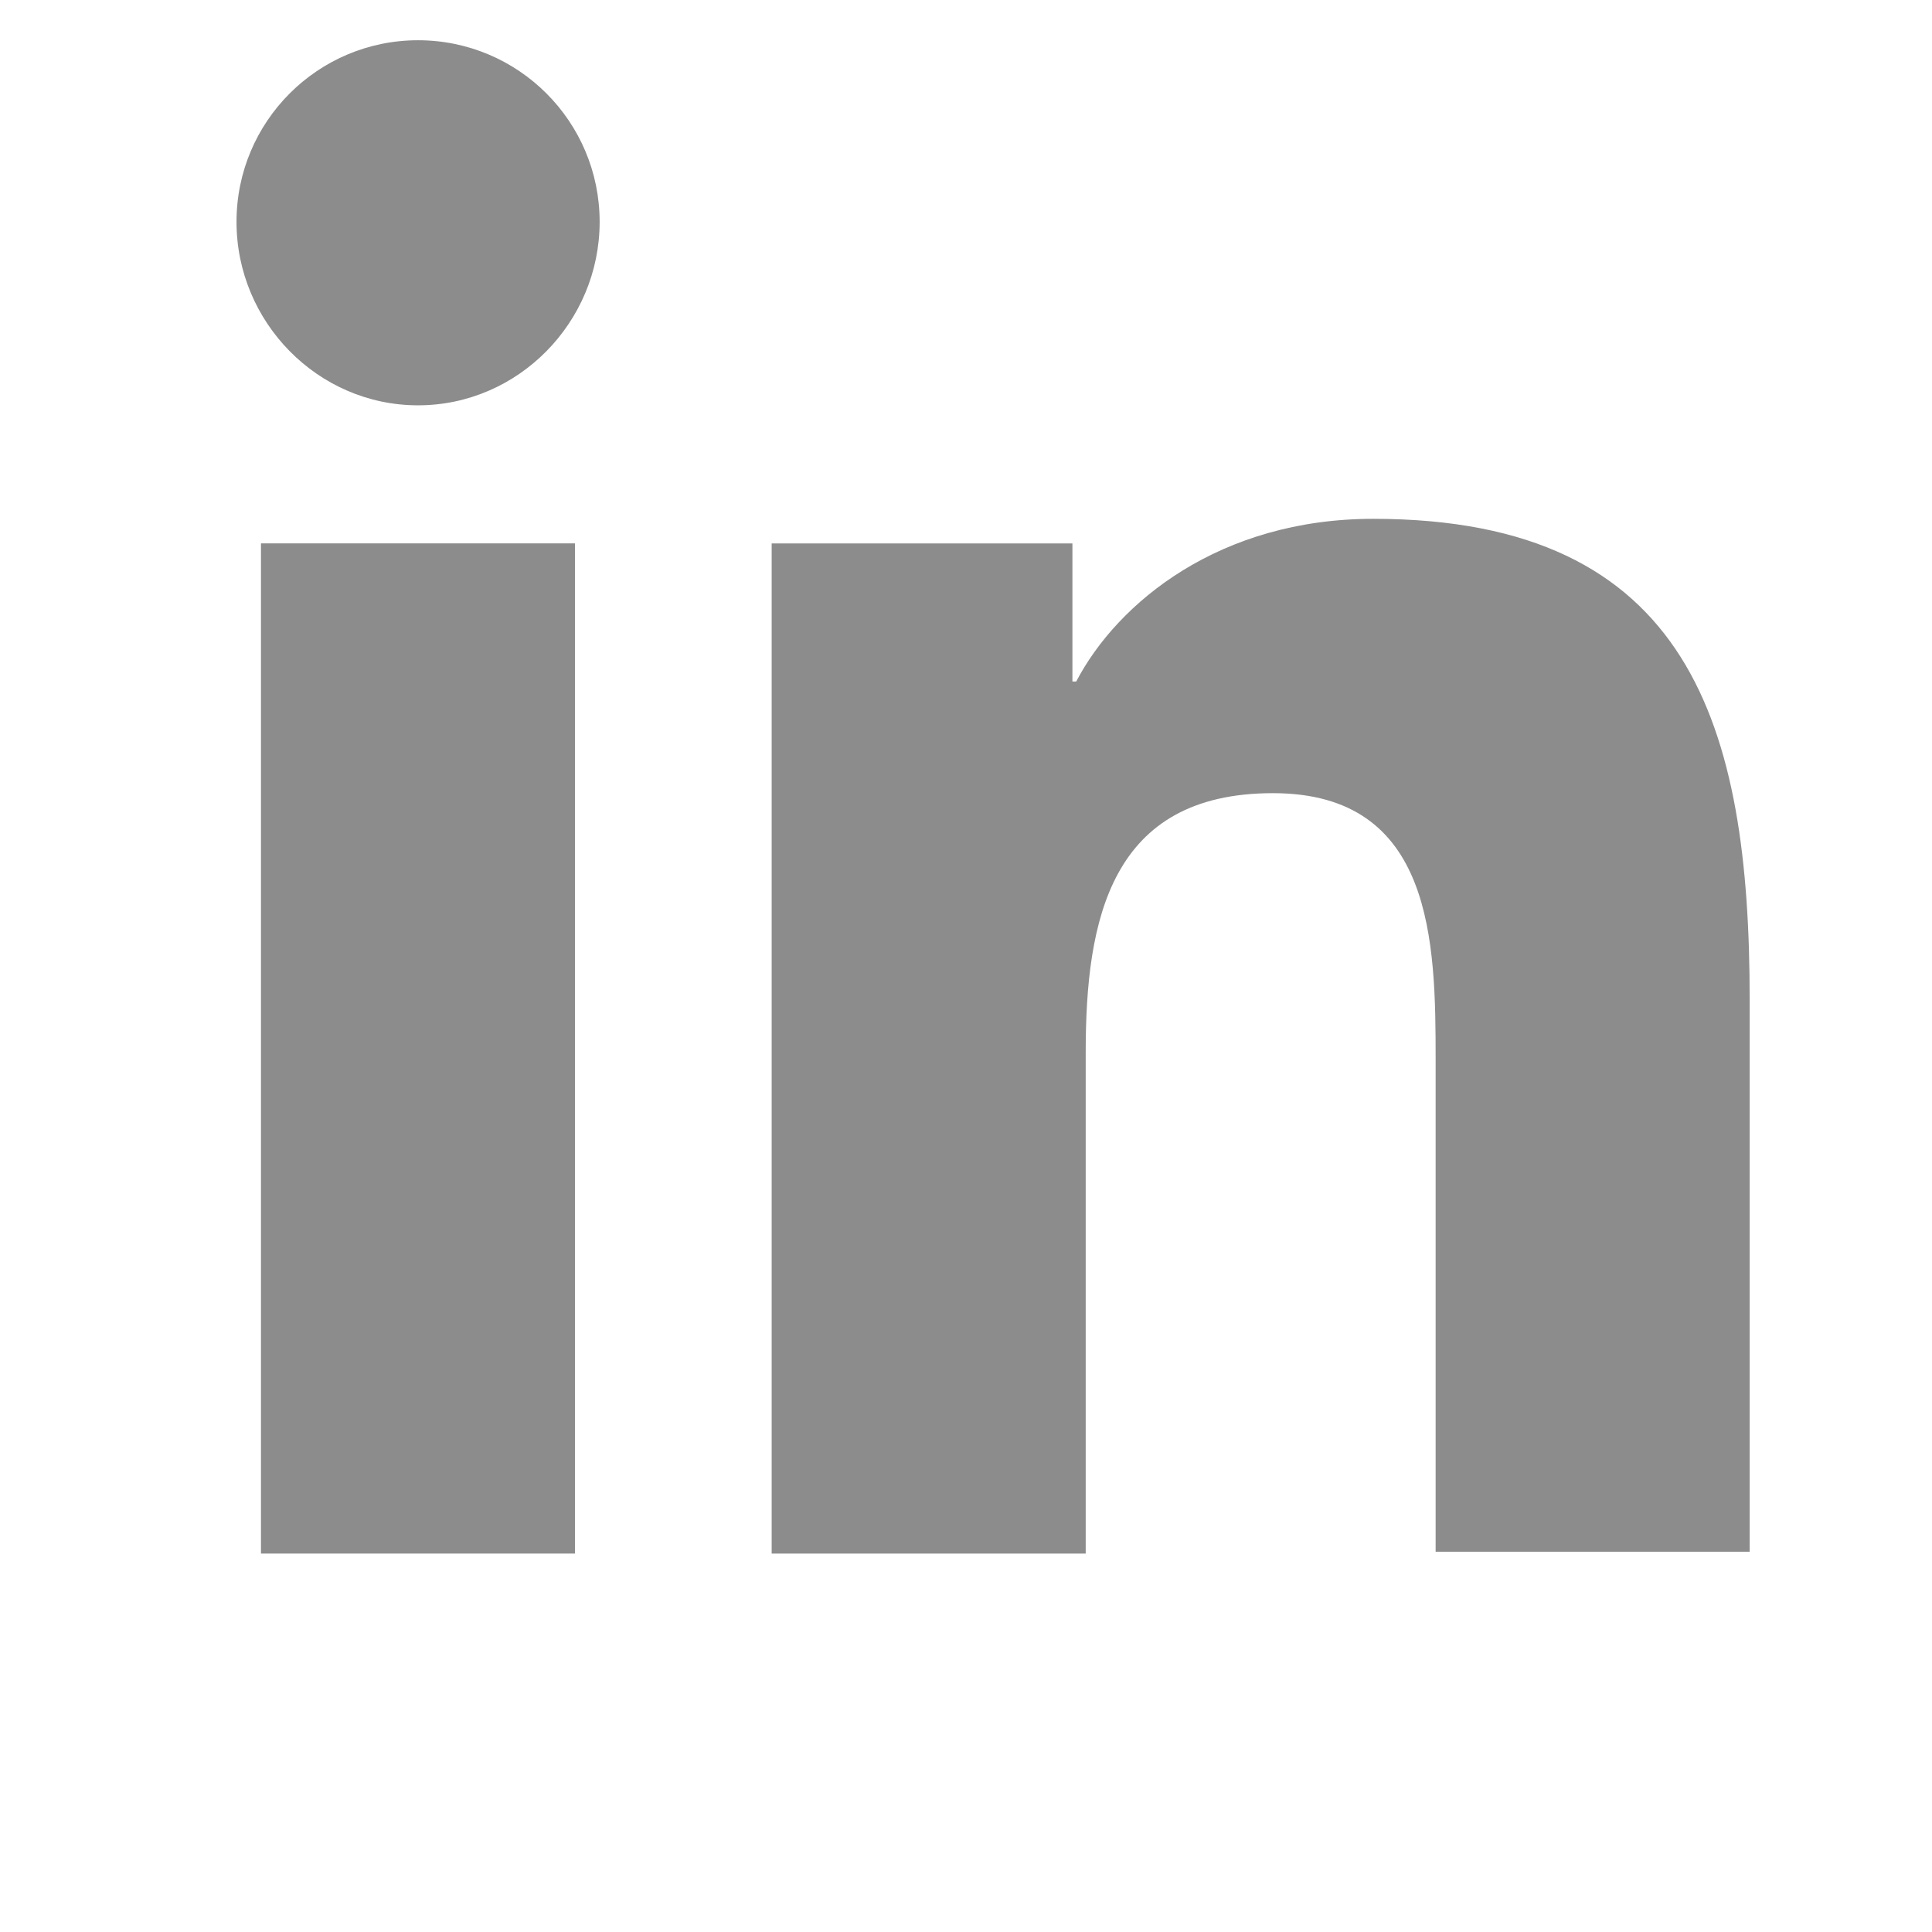 <svg width="24" height="24" viewBox="0 0 24 24" fill="none" xmlns="http://www.w3.org/2000/svg">
<path d="M21.735 19.299V12.414C21.735 9.03 21.006 6.445 17.059 6.445C15.155 6.445 13.886 7.479 13.369 8.466H13.322V6.751H9.586V19.299H13.487V13.072C13.487 11.427 13.792 9.853 15.813 9.853C17.811 9.853 17.834 11.709 17.834 13.166V19.276H21.735V19.299Z" fill="#8C8C8C"/>
<path d="M3.242 6.75H7.143V19.299H3.242V6.75Z" fill="#8C8C8C"/>
<path d="M5.193 0.5C3.948 0.5 2.938 1.51 2.938 2.756C2.938 4.001 3.948 5.035 5.193 5.035C6.439 5.035 7.449 4.001 7.449 2.756C7.449 1.51 6.439 0.5 5.193 0.5Z" fill="#8C8C8C"/>
</svg>
